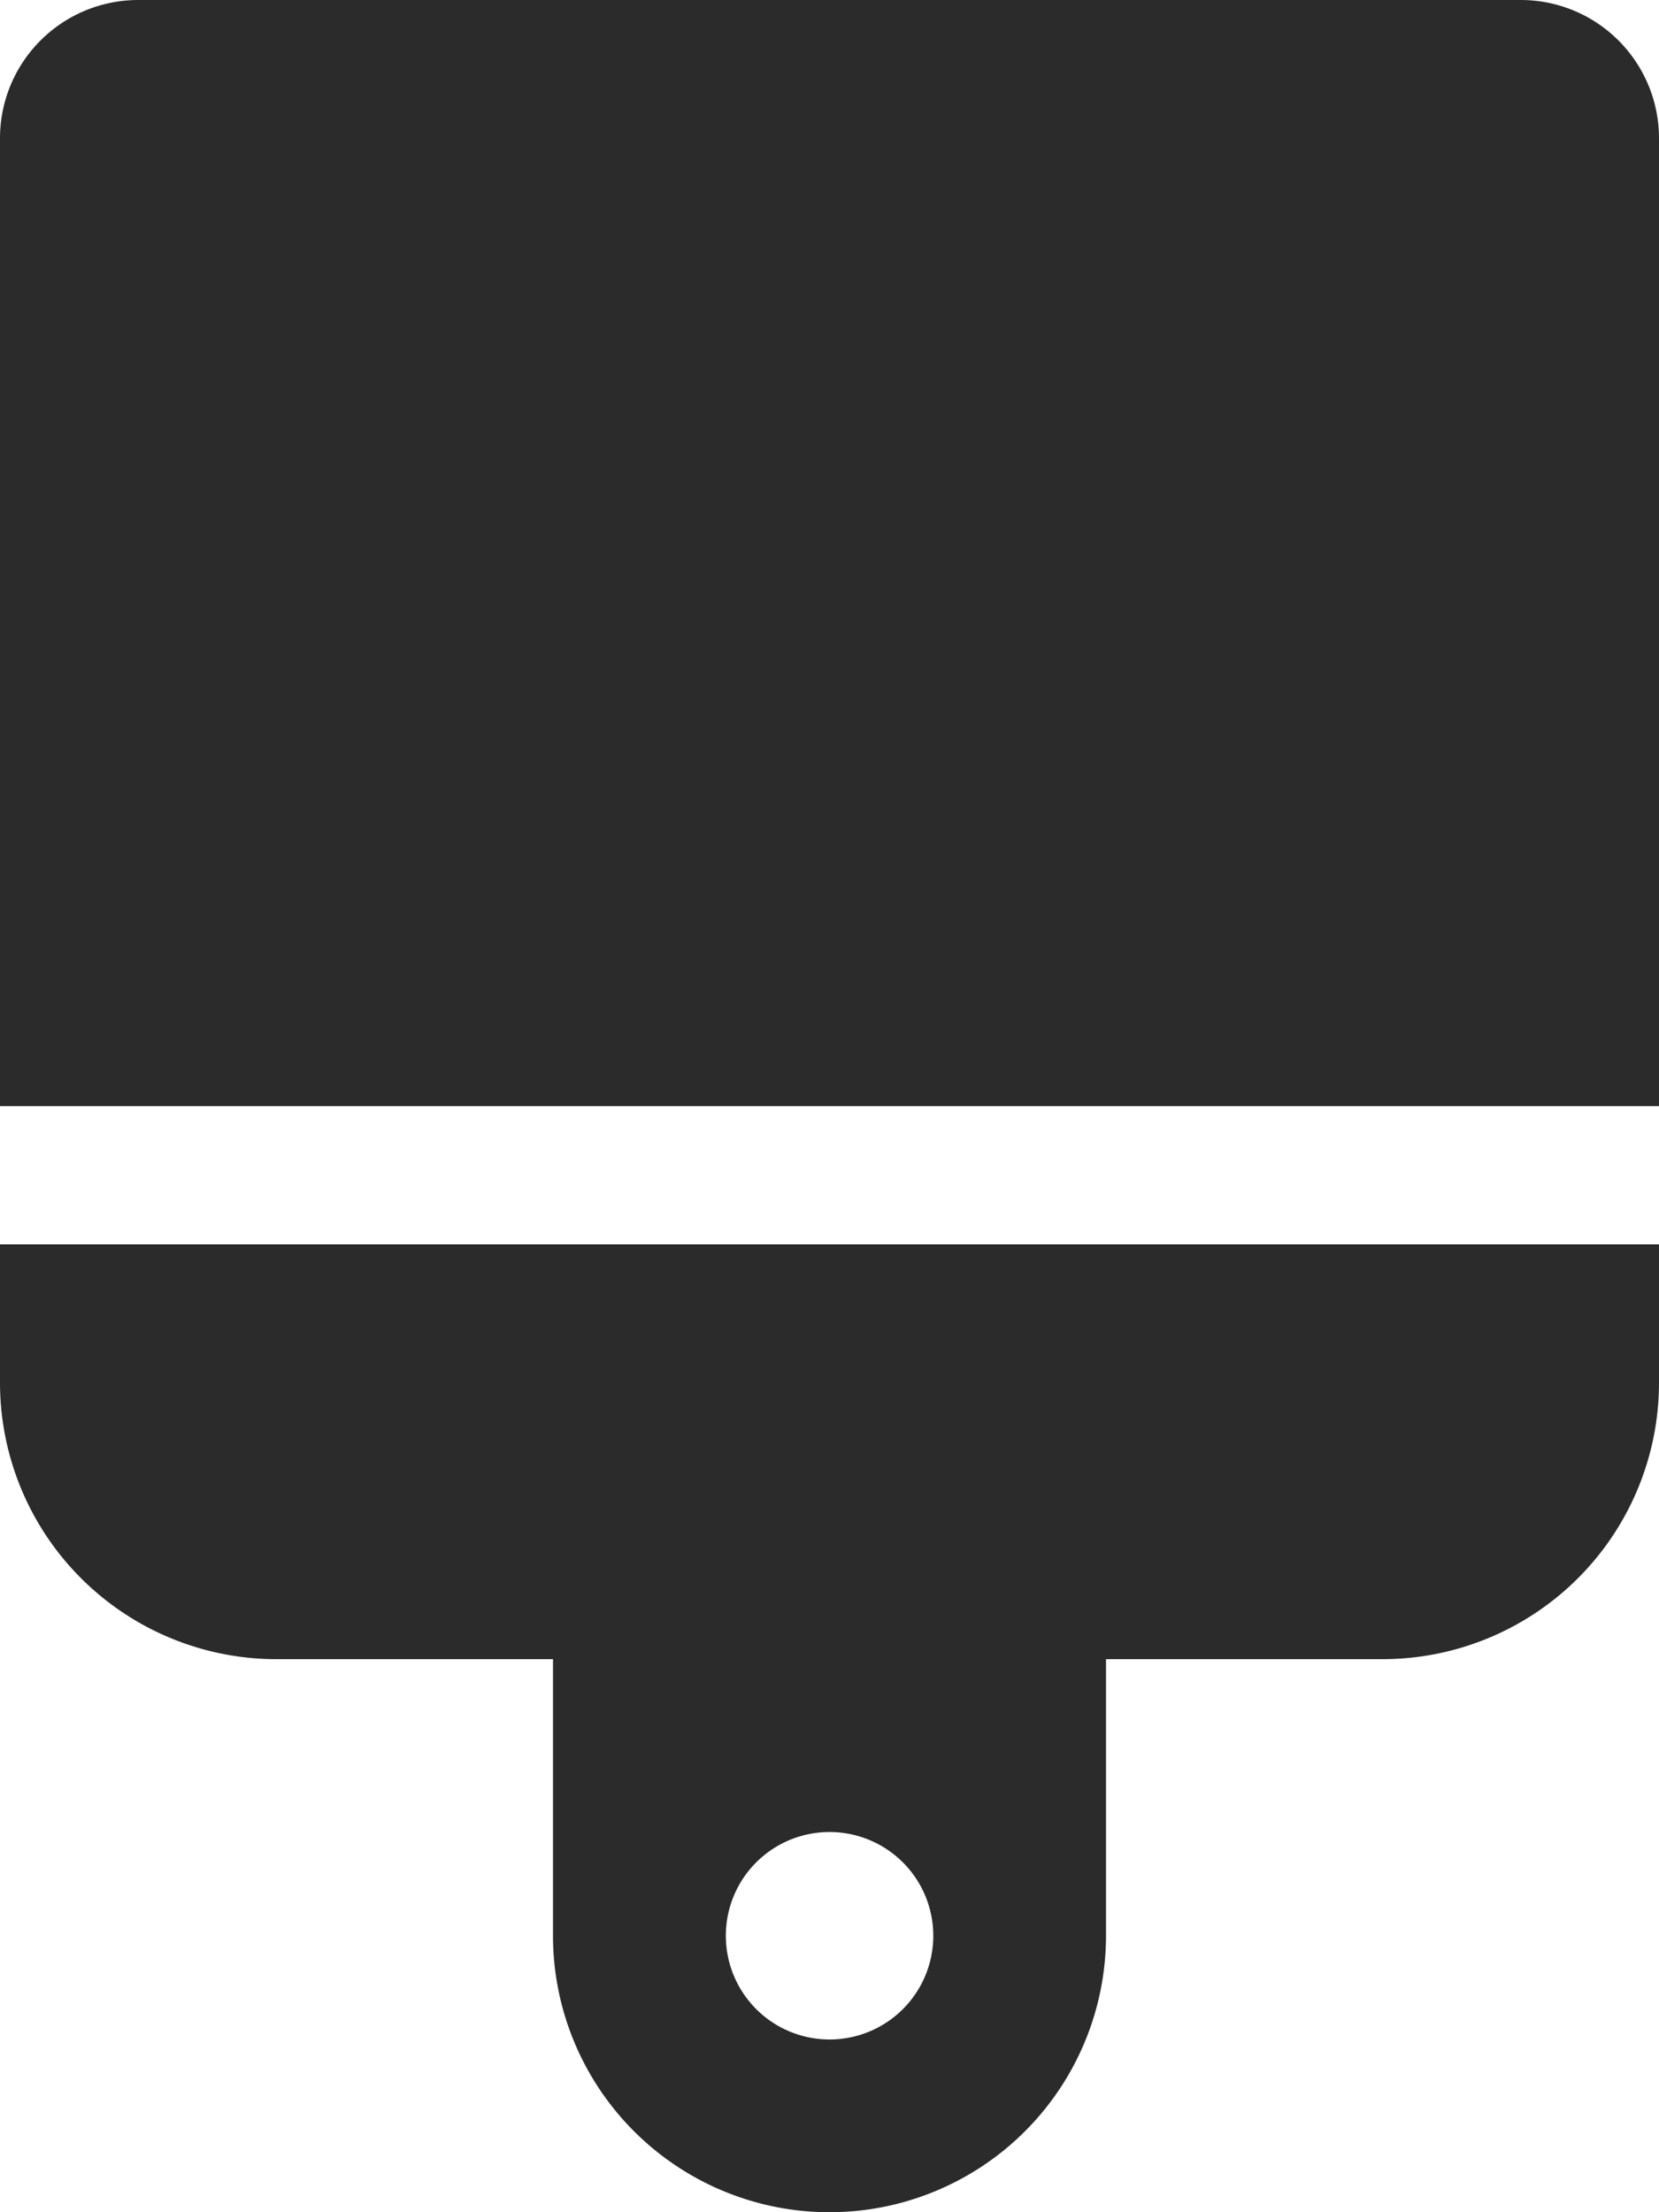 <svg xmlns="http://www.w3.org/2000/svg" width="27" height="36" viewBox="0 0 27 36">
  <path id="brush_icon_black" data-name="brush icon black" d="M24.75,0H2.25A2.25,2.25,0,0,0,0,2.25V18H27V2.25A2.25,2.25,0,0,0,24.75,0ZM0,22.5A4.5,4.5,0,0,0,4.5,27H9v4.5a4.5,4.5,0,0,0,9,0V27h4.5A4.5,4.5,0,0,0,27,22.5V20.25H0Zm13.5,7.313A1.688,1.688,0,1,1,11.813,31.5,1.687,1.687,0,0,1,13.5,29.813Z" fill="#2b2b2b"/>
</svg>
